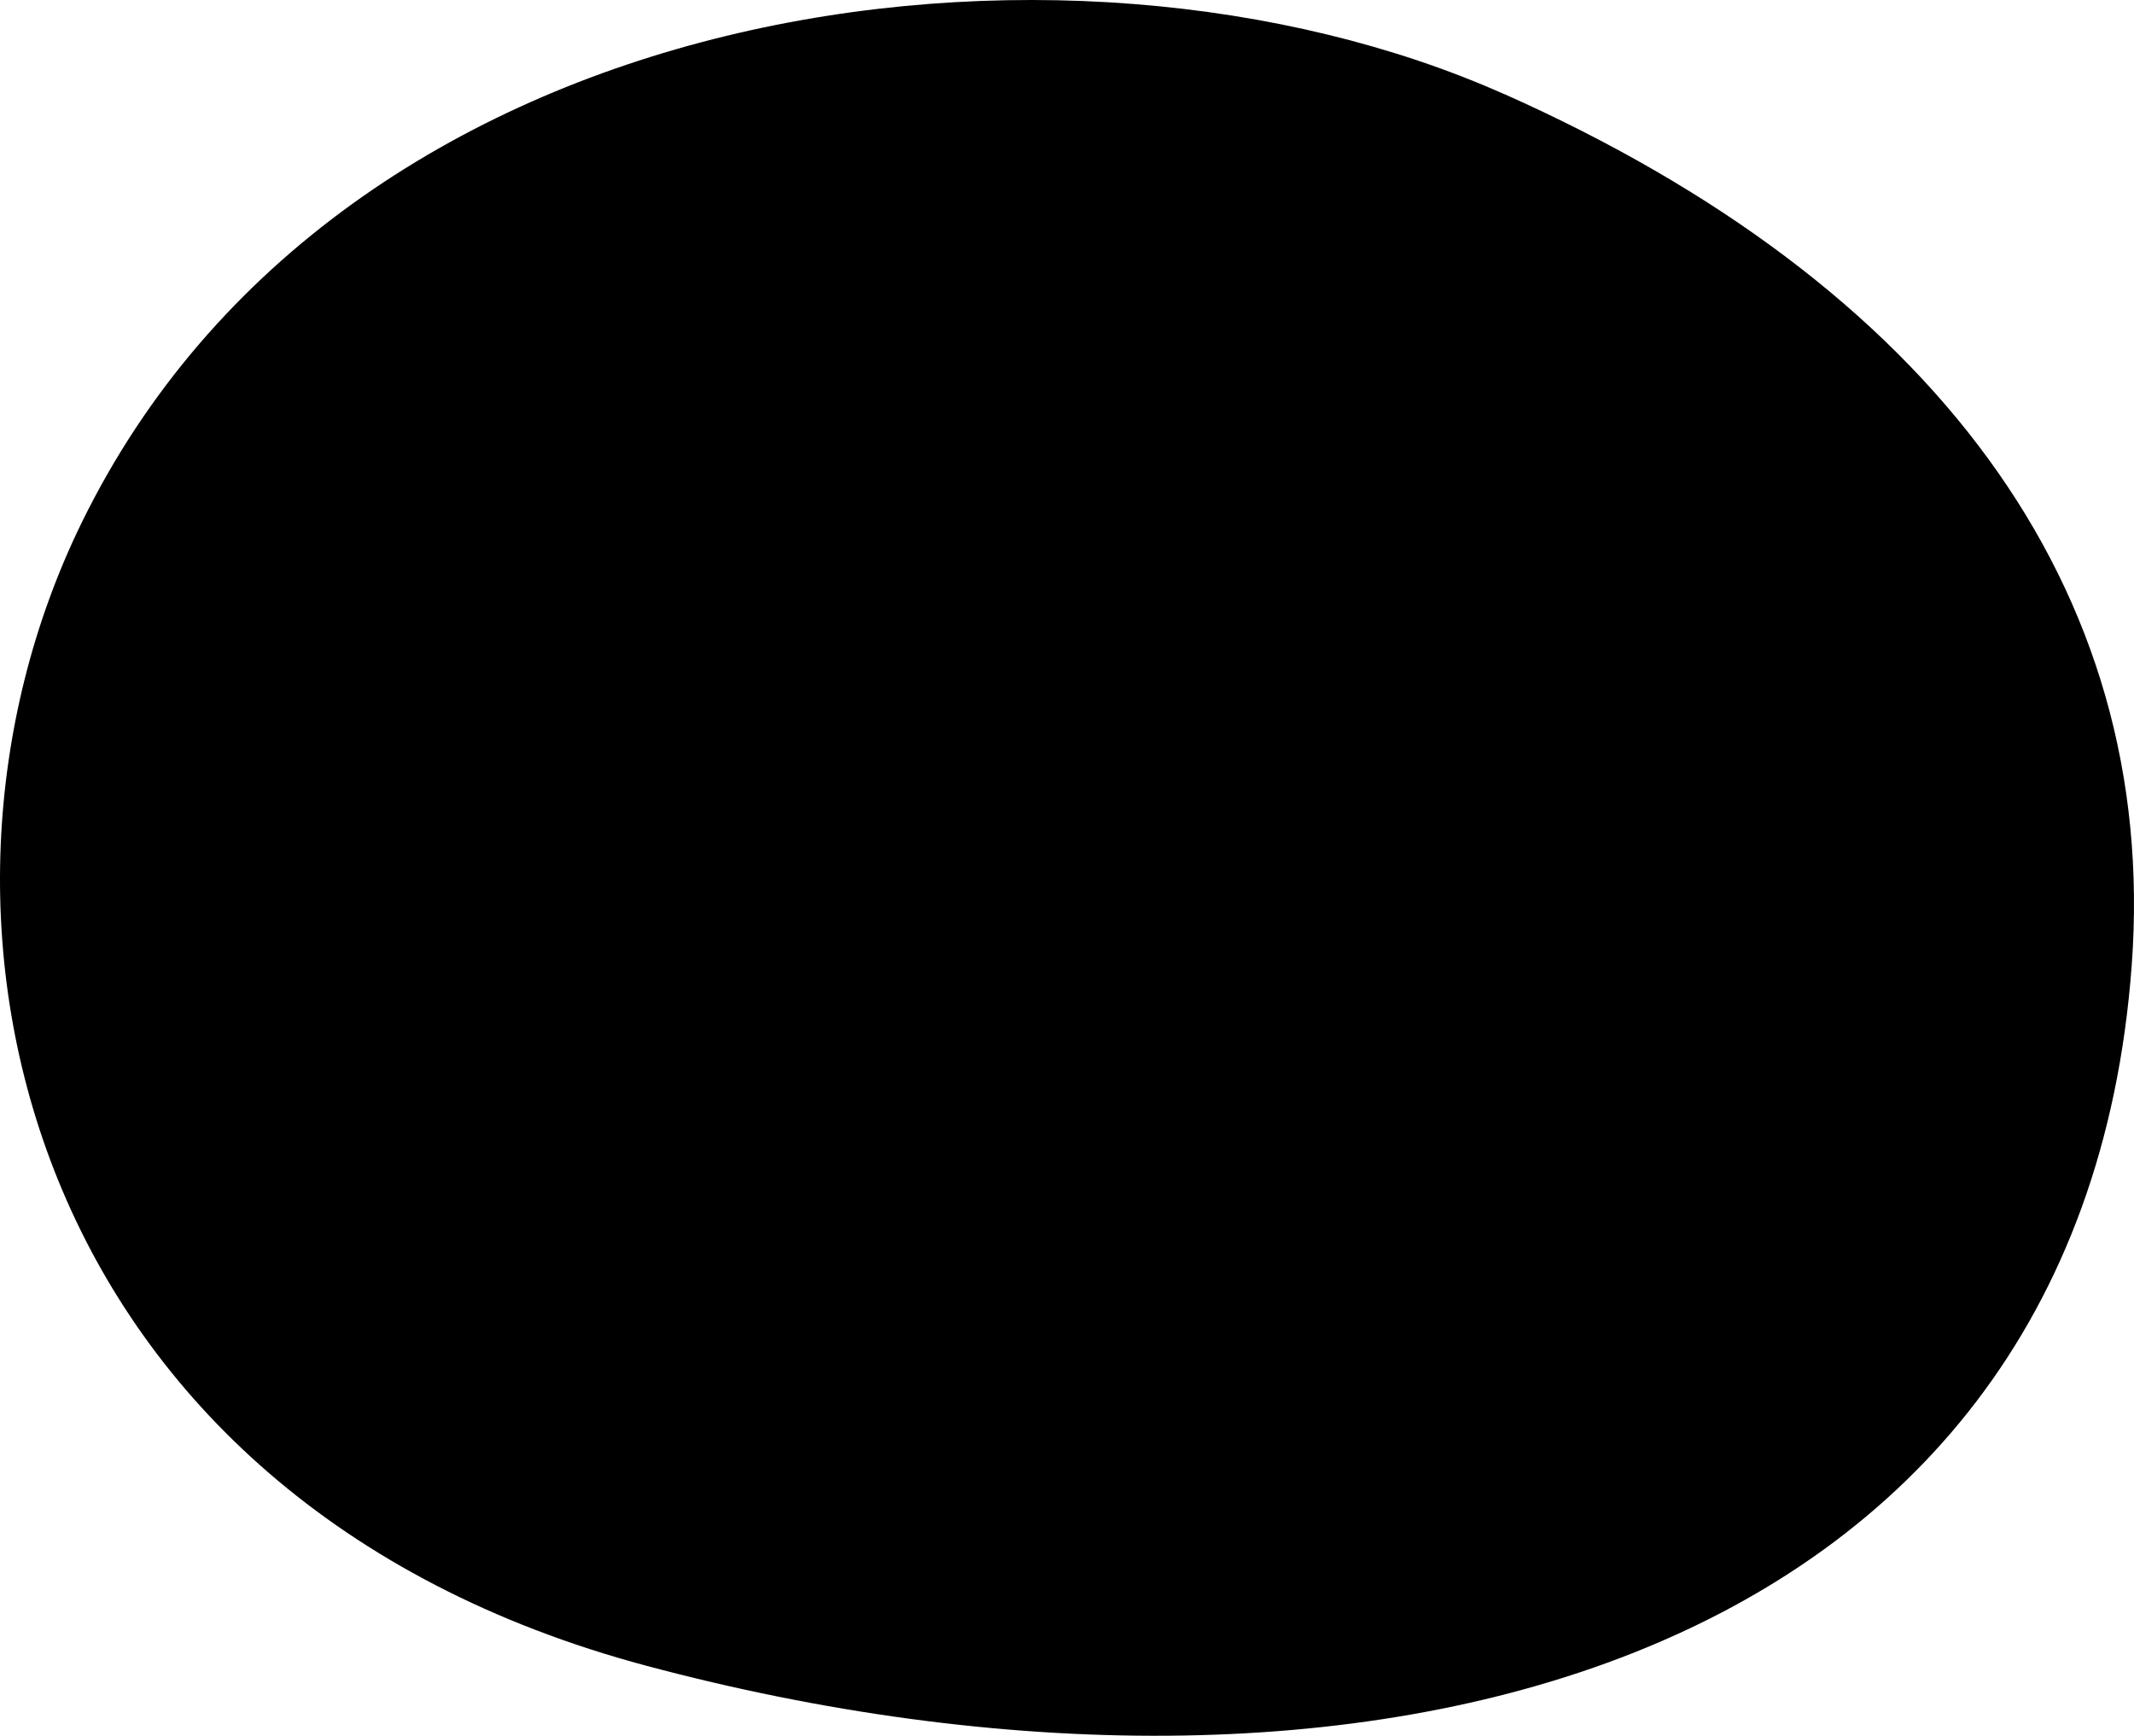 <svg width="252" height="205" viewBox="0 0 252 205" fill="none" xmlns="http://www.w3.org/2000/svg">
<path d="M177.581 11.096C125.851 -11.931 40.339 -1.005 9.649 61.72C-13.272 108.561 2.988 177.136 76.312 196.727C159.44 218.953 245.533 198.031 251.73 114.01C255.028 69.301 227.997 33.528 177.581 11.083V11.096Z" fill="black"/>
</svg>
